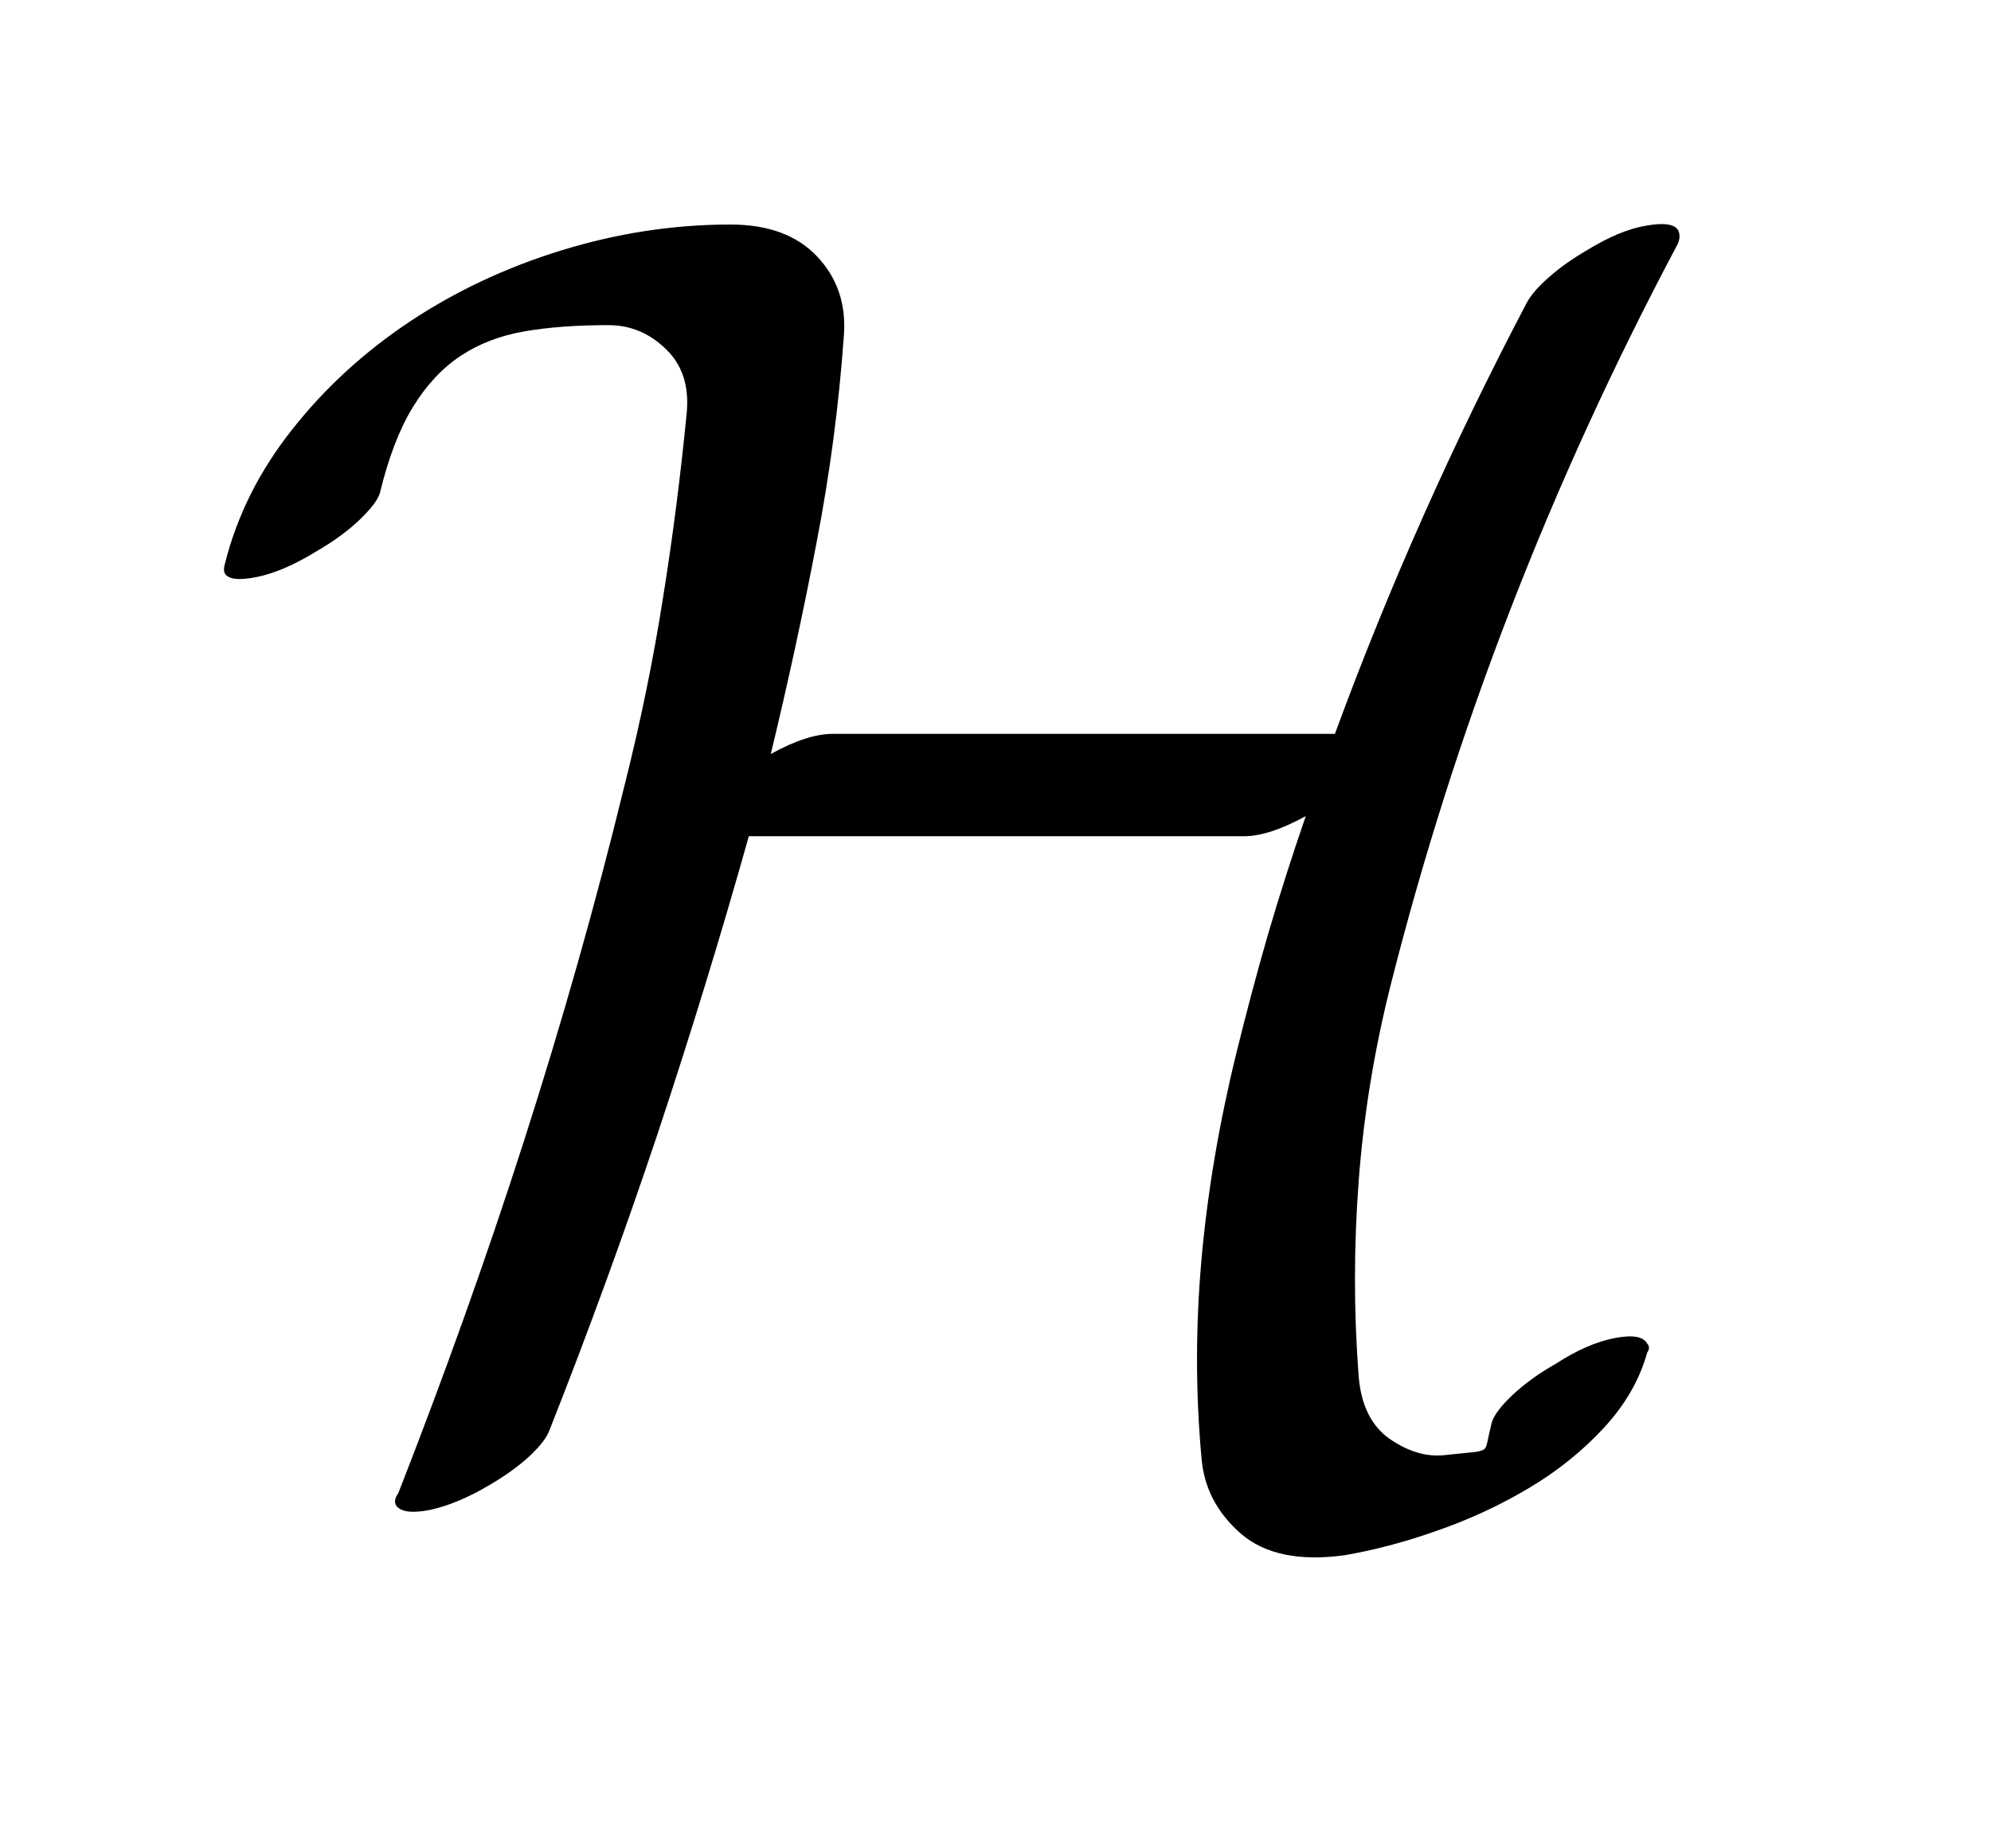 <?xml version="1.0" encoding="UTF-8"?>
<!DOCTYPE svg PUBLIC '-//W3C//DTD SVG 1.0//EN'
          'http://www.w3.org/TR/2001/REC-SVG-20010904/DTD/svg10.dtd'>
<svg stroke-dasharray="none" shape-rendering="auto" xmlns="http://www.w3.org/2000/svg" font-family="'Dialog'" text-rendering="auto" width="14" fill-opacity="1" color-interpolation="auto" color-rendering="auto" preserveAspectRatio="xMidYMid meet" font-size="12px" viewBox="0 0 14 13" fill="black" xmlns:xlink="http://www.w3.org/1999/xlink" stroke="black" image-rendering="auto" stroke-miterlimit="10" stroke-linecap="square" stroke-linejoin="miter" font-style="normal" stroke-width="1" height="13" stroke-dashoffset="0" font-weight="normal" stroke-opacity="1"
><!--Generated by the Batik Graphics2D SVG Generator--><defs id="genericDefs"
  /><g
  ><defs id="defs1"
    ><clipPath clipPathUnits="userSpaceOnUse" id="clipPath1"
      ><path d="M-1 -1 L7.494 -1 L7.494 6.951 L-1 6.951 L-1 -1 Z"
      /></clipPath
      ><clipPath clipPathUnits="userSpaceOnUse" id="clipPath2"
      ><path d="M306.272 624.291 L306.272 630.241 L312.766 630.241 L312.766 624.291 Z"
      /></clipPath
    ></defs
    ><g transform="scale(1.576,1.576) translate(1,1) matrix(1,0,0,1,-306.272,-624.291)"
    ><path d="M312.759 624.318 C312.743 624.291 312.695 624.284 312.617 624.298 C312.538 624.311 312.45 624.348 312.352 624.408 C312.287 624.446 312.23 624.486 312.181 624.53 C312.132 624.573 312.1 624.611 312.083 624.644 C311.752 625.274 311.467 625.915 311.228 626.566 L308.988 626.566 C308.912 626.566 308.819 626.596 308.711 626.656 C308.787 626.341 308.855 626.029 308.914 625.719 C308.974 625.41 309.015 625.1 309.037 624.79 C309.048 624.649 309.008 624.531 308.918 624.436 C308.829 624.341 308.7 624.293 308.531 624.293 C308.276 624.293 308.025 624.332 307.778 624.408 C307.531 624.484 307.306 624.59 307.102 624.725 C306.898 624.861 306.723 625.021 306.577 625.206 C306.43 625.391 306.329 625.592 306.275 625.809 C306.27 625.825 306.27 625.839 306.275 625.85 C306.291 625.877 306.339 625.882 306.418 625.866 C306.497 625.85 306.585 625.812 306.683 625.752 C306.759 625.708 306.822 625.662 306.874 625.613 C306.925 625.564 306.957 625.524 306.967 625.491 C307.005 625.334 307.054 625.206 307.114 625.108 C307.174 625.01 307.245 624.934 307.326 624.88 C307.407 624.826 307.502 624.789 307.611 624.77 C307.72 624.751 307.845 624.742 307.986 624.742 C308.084 624.742 308.169 624.777 308.242 624.848 C308.316 624.918 308.347 625.013 308.336 625.133 C308.309 625.41 308.274 625.685 308.23 625.96 C308.187 626.234 308.13 626.512 308.059 626.794 C307.929 627.327 307.779 627.855 307.611 628.379 C307.443 628.903 307.255 629.428 307.049 629.955 C307.033 629.977 307.03 629.996 307.041 630.012 C307.063 630.039 307.113 630.045 307.192 630.029 C307.27 630.012 307.356 629.977 307.448 629.923 C307.524 629.879 307.587 629.834 307.636 629.788 C307.685 629.742 307.714 629.703 307.725 629.67 C307.899 629.23 308.059 628.79 308.206 628.351 C308.352 627.911 308.488 627.468 308.613 627.023 L310.821 627.023 C310.897 627.023 310.989 626.993 311.098 626.933 C311.038 627.107 310.982 627.282 310.93 627.459 C310.879 627.635 310.832 627.813 310.788 627.992 C310.712 628.302 310.66 628.607 310.633 628.908 C310.606 629.21 310.606 629.507 310.633 629.8 C310.644 629.931 310.702 630.042 310.808 630.135 C310.914 630.227 311.068 630.259 311.269 630.232 C311.399 630.21 311.537 630.174 311.684 630.122 C311.831 630.071 311.968 630.007 312.095 629.931 C312.223 629.855 312.334 629.765 312.429 629.662 C312.524 629.559 312.588 629.447 312.621 629.328 C312.632 629.312 312.632 629.298 312.621 629.287 C312.604 629.255 312.555 629.247 312.474 629.263 C312.393 629.279 312.306 629.317 312.214 629.377 C312.137 629.42 312.074 629.467 312.022 629.515 C311.97 629.564 311.939 629.605 311.928 629.638 C311.918 629.681 311.911 629.711 311.908 629.727 C311.905 629.744 311.9 629.755 311.892 629.76 C311.884 629.765 311.867 629.77 311.843 629.772 C311.818 629.775 311.779 629.778 311.725 629.784 C311.643 629.795 311.56 629.772 311.476 629.715 C311.392 629.658 311.345 629.564 311.334 629.434 C311.312 629.146 311.312 628.856 311.334 628.562 C311.356 628.269 311.404 627.973 311.48 627.674 C311.622 627.115 311.798 626.561 312.01 626.013 C312.222 625.464 312.469 624.924 312.751 624.392 C312.767 624.365 312.77 624.34 312.759 624.318 Z" stroke="none" clip-path="url(#clipPath2)"
    /></g
  ></g
></svg
>
